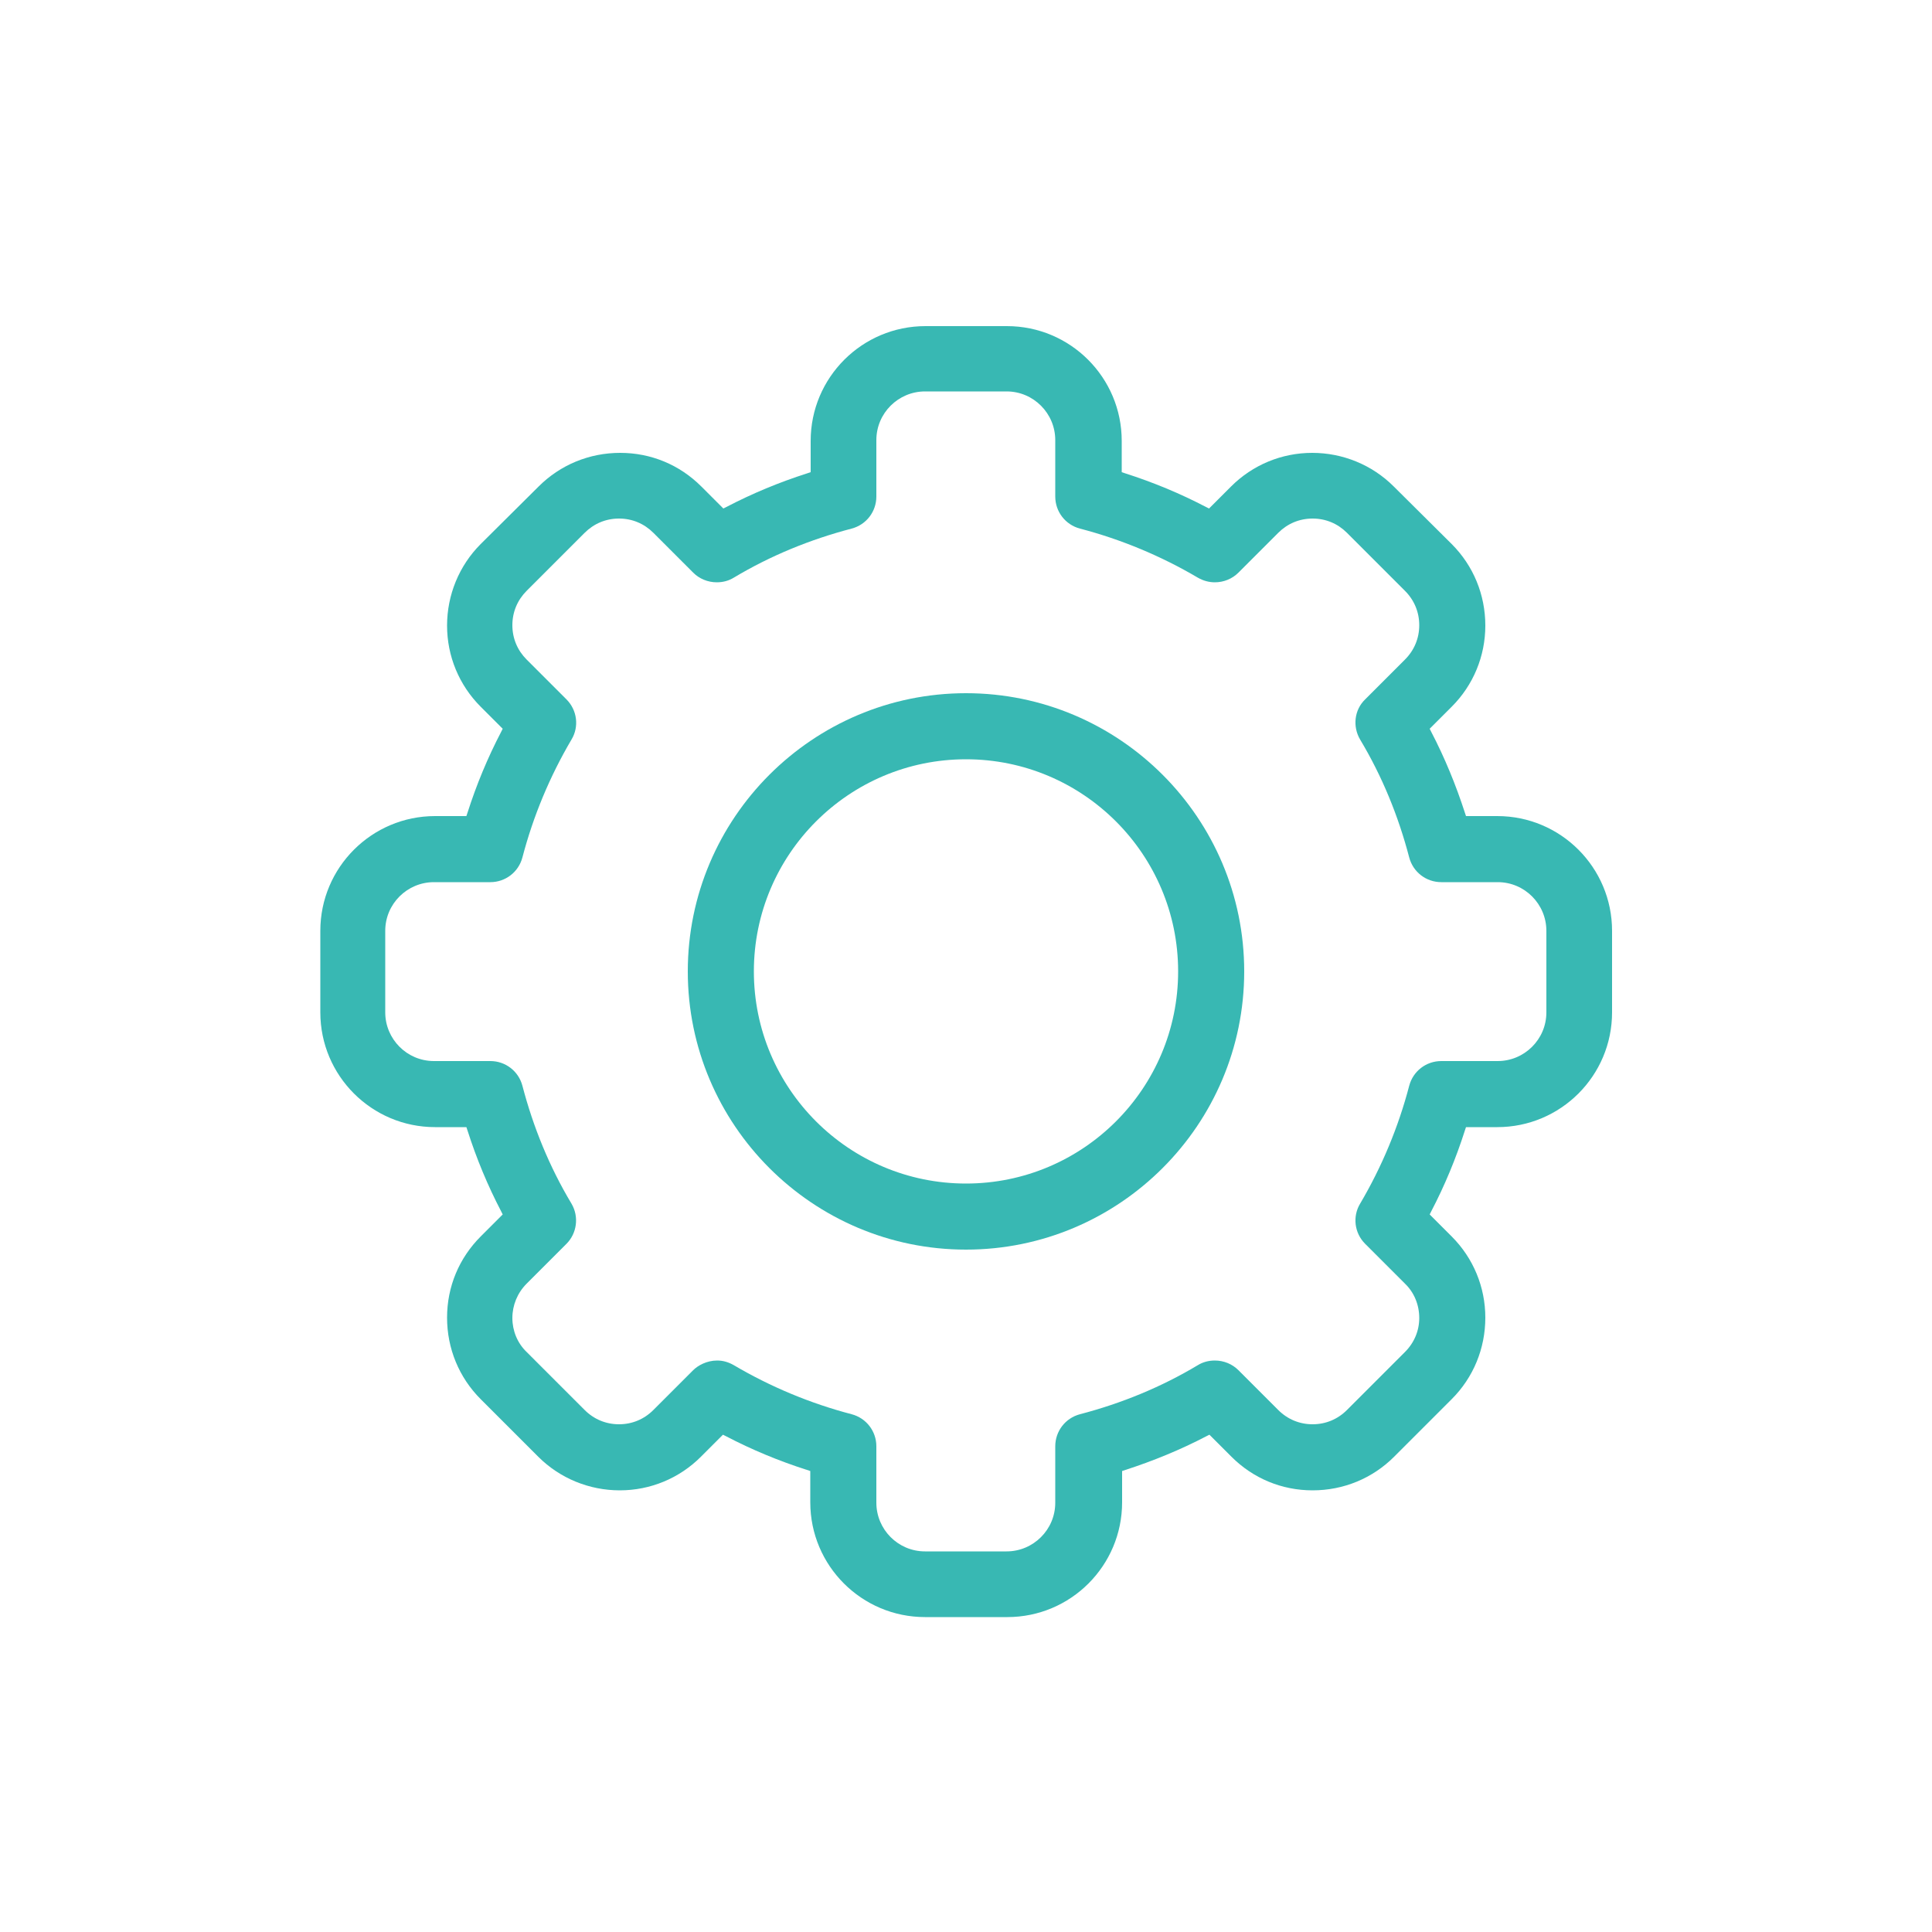<svg viewBox="0 0 50 50" xmlns="http://www.w3.org/2000/svg"><g fill="#38b8b3"><path d="m23.94 41.85c-1.64 0-2.97-1.33-2.97-2.97v-.81l-.09-.03c-.72-.23-1.42-.52-2.09-.87l-.08-.04-.57.57c-.56.56-1.31.87-2.1.87s-1.55-.31-2.11-.87l-1.49-1.49c-.56-.56-.87-1.31-.87-2.11s.31-1.54.87-2.1l.57-.57-.04-.08c-.35-.67-.64-1.37-.87-2.09l-.03-.09h-.81c-1.64 0-2.97-1.33-2.97-2.97v-2.11c0-1.64 1.33-2.97 2.97-2.97h.81l.03-.09c.23-.72.52-1.42.87-2.09l.04-.08-.57-.57c-.56-.56-.87-1.31-.87-2.1s.31-1.55.87-2.11l1.5-1.49c.56-.56 1.31-.87 2.11-.87s1.54.31 2.1.87l.57.57.08-.04c.67-.35 1.37-.64 2.09-.87l.09-.03v-.81c0-1.64 1.33-2.97 2.97-2.97h2.11c1.64 0 2.97 1.33 2.97 2.97v.81l.09.03c.72.23 1.42.52 2.09.87l.08.04.57-.57c.56-.56 1.31-.87 2.1-.87s1.55.31 2.11.87l1.5 1.49c.56.56.87 1.31.87 2.11 0 .79-.31 1.54-.87 2.1l-.57.57.04.08c.35.67.64 1.38.87 2.09l.03.09h.81c1.64 0 2.97 1.33 2.97 2.97v2.11c0 1.64-1.33 2.97-2.97 2.97h-.81l-.03.09c-.23.72-.52 1.42-.87 2.09l-.04.08.57.57c.56.56.87 1.31.87 2.1 0 .8-.31 1.55-.87 2.11l-1.49 1.49c-.56.56-1.31.87-2.11.87s-1.54-.31-2.1-.87l-.57-.57-.08.04c-.67.35-1.38.64-2.09.87l-.09.03v.81c0 1.64-1.33 2.97-2.97 2.97h-2.11zm-5.38-6.64c.15 0 .29.04.43.12.95.56 1.98.99 3.05 1.27.38.1.64.44.64.83v1.46c0 .69.56 1.26 1.26 1.26h2.11c.69 0 1.26-.56 1.26-1.26v-1.46c0-.39.26-.73.64-.83 1.07-.28 2.1-.7 3.05-1.27.13-.08.28-.12.44-.12.23 0 .45.09.61.25l1.03 1.03c.24.24.55.37.89.37s.65-.13.89-.37l1.5-1.5c.24-.24.37-.55.37-.88 0-.34-.13-.66-.37-.89l-1.03-1.03c-.28-.28-.33-.71-.13-1.04.56-.95.99-1.98 1.27-3.05.1-.38.44-.64.83-.64h1.46c.69 0 1.26-.56 1.26-1.26v-2.11c0-.69-.56-1.26-1.26-1.26h-1.46c-.39 0-.73-.26-.83-.64-.28-1.07-.7-2.1-1.27-3.05-.2-.34-.15-.77.13-1.04l1.03-1.03c.24-.24.37-.55.37-.89s-.13-.65-.37-.89l-1.5-1.5c-.24-.24-.55-.37-.89-.37s-.65.13-.89.37l-1.03 1.03c-.16.16-.38.25-.61.25-.15 0-.3-.04-.44-.12-.95-.56-1.98-.99-3.05-1.27-.38-.1-.64-.44-.64-.83v-1.46c0-.69-.56-1.26-1.26-1.26h-2.11c-.69 0-1.26.56-1.26 1.26v1.46c0 .39-.26.73-.64.83-1.07.28-2.1.7-3.05 1.27-.13.08-.28.12-.44.12-.23 0-.45-.09-.61-.25l-1.03-1.03c-.24-.24-.55-.37-.89-.37s-.65.13-.89.37l-1.5 1.5c-.24.24-.37.55-.37.89s.13.65.37.89l1.03 1.03c.28.28.33.71.13 1.04-.56.95-.99 1.98-1.27 3.05-.1.38-.44.64-.83.64h-1.46c-.69 0-1.26.56-1.26 1.26v2.11c0 .69.56 1.26 1.26 1.26h1.46c.39 0 .73.26.83.64.28 1.07.7 2.1 1.27 3.05.2.34.14.77-.13 1.04l-1.03 1.03c-.24.24-.37.56-.37.89s.13.65.37.88l1.5 1.5c.24.24.55.37.89.37s.65-.13.89-.37l1.03-1.03c.12-.12.35-.25.62-.25z"/><path d="m25 32.34c-3.97 0-7.2-3.23-7.2-7.2s3.23-7.2 7.2-7.2 7.2 3.23 7.2 7.2-3.23 7.2-7.2 7.2zm0-12.69c-3.03 0-5.49 2.46-5.49 5.49s2.46 5.49 5.49 5.49 5.49-2.46 5.49-5.49-2.46-5.49-5.49-5.49z"/></g></svg>